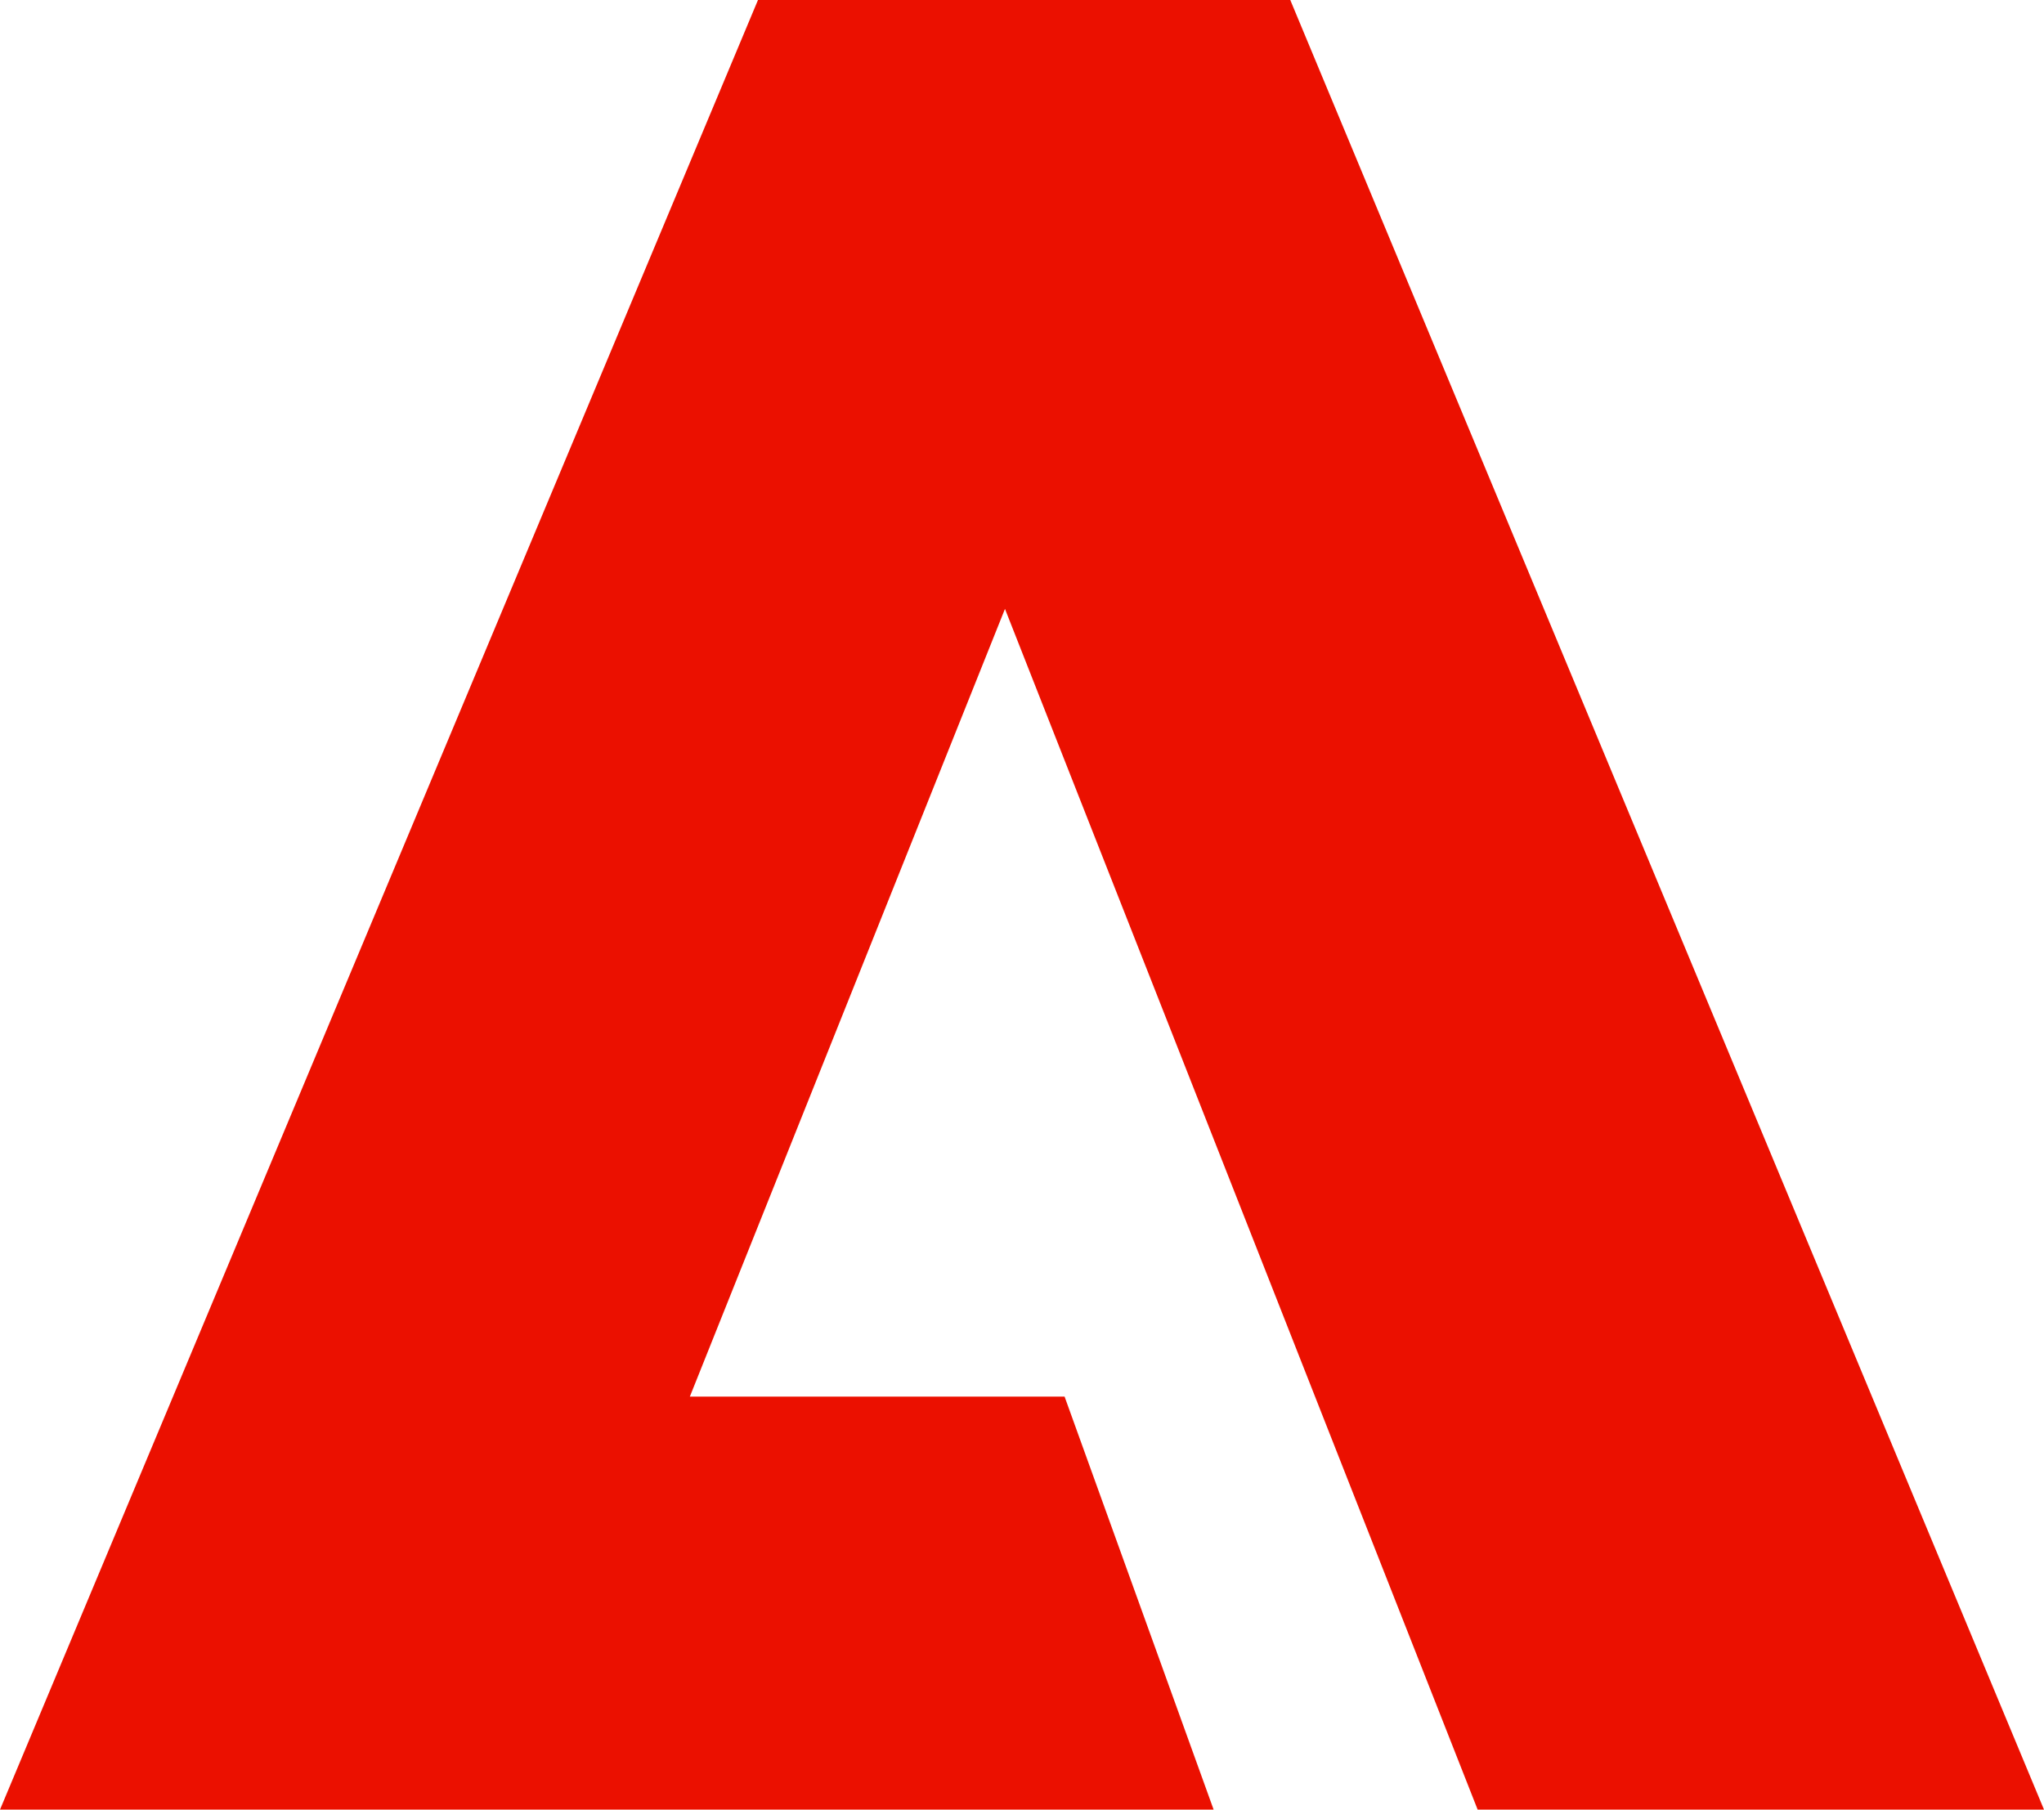 <?xml version="1.0" encoding="UTF-8"?>
<svg xmlns="http://www.w3.org/2000/svg" version="1.1" viewBox="0 0 48 42.5">
  <defs>
    <style>
      .cls-1 {
        fill: #eb1000;
      }
    </style>
  </defs>
  <!-- Generator: Adobe Illustrator 28.7.1, SVG Export Plug-In . SVG Version: 1.2.0 Build 142)  -->
  <g>
    <g id="Layer_1">
      <polygon class="cls-1" points="17.8 0 0 42.5 28.5 42.5 25 32.8 16.2 32.8 23.6 14.3 34.7 42.5 48 42.5 30.3 0 17.8 0"/>
    </g>
  </g>
</svg>